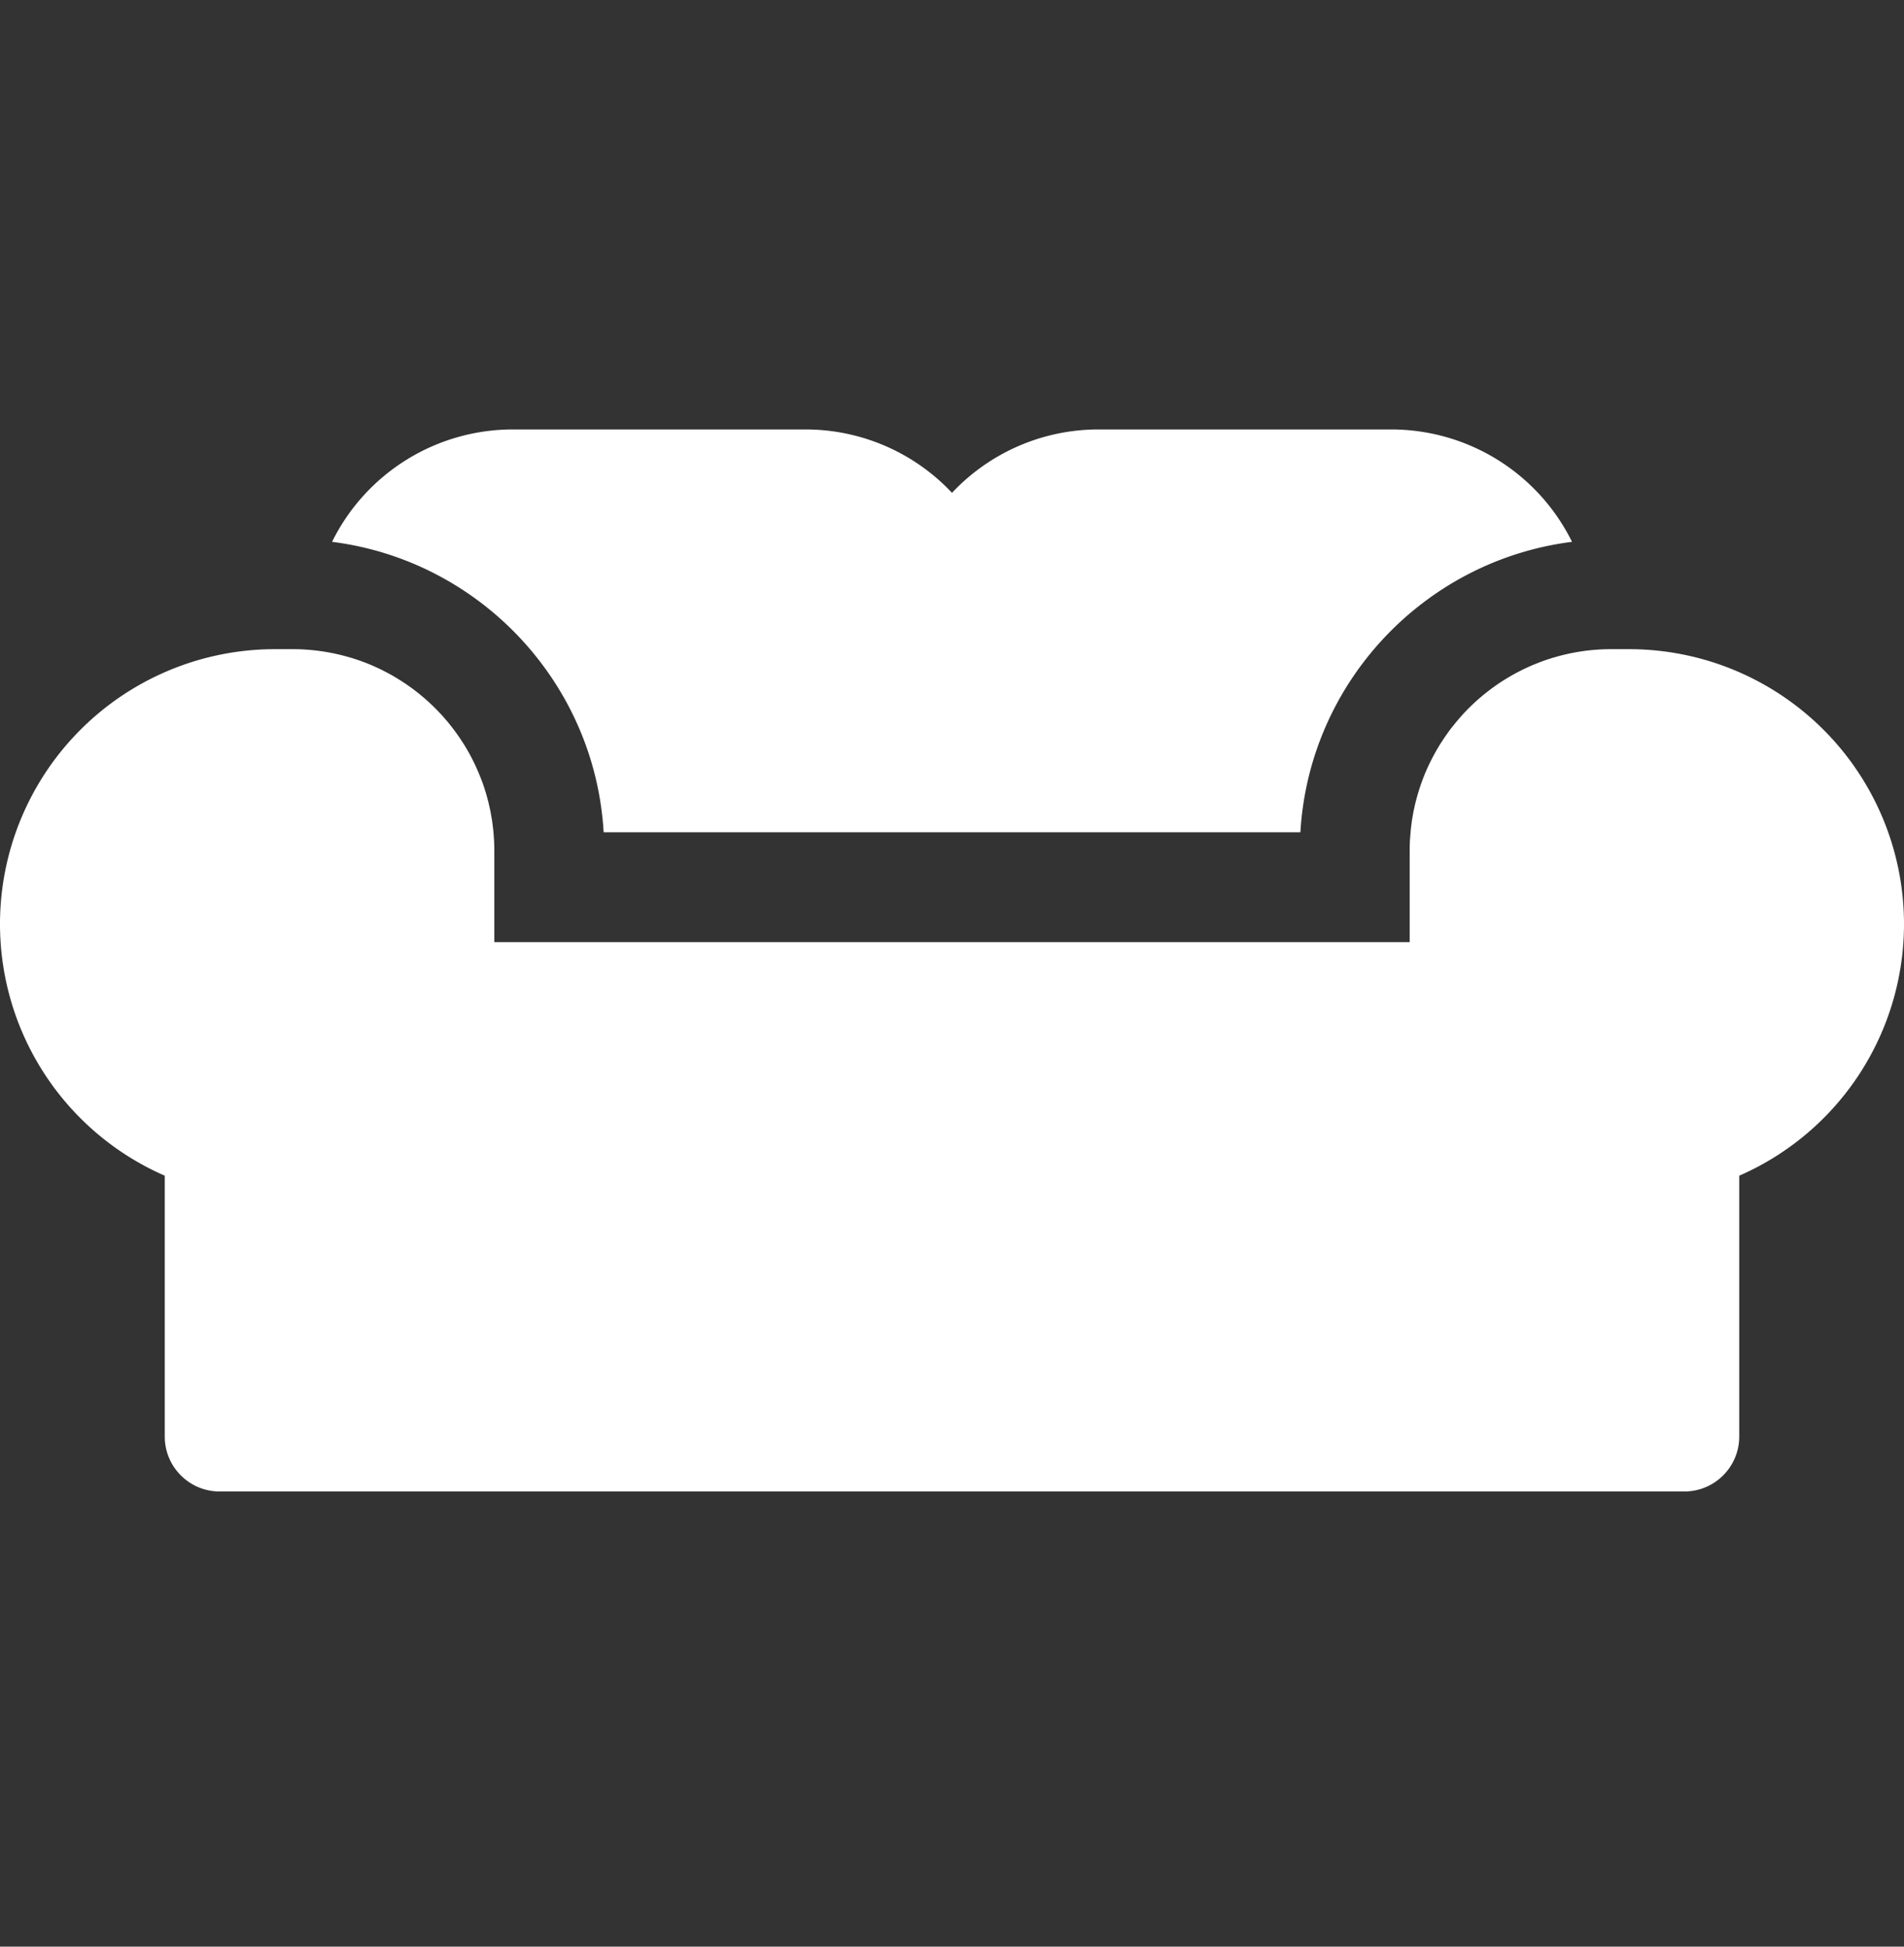 <svg width="45" height="46" fill="none" xmlns="http://www.w3.org/2000/svg"><rect width="100%" height="100%" fill="#333333" stroke="none"/><path d="M38.51 15.34h-.433c-.22 0-.435.015-.647.044l-.015.002a6.02 6.02 0 0 0-.201.033l-.026.005a4.685 4.685 0 0 0-.191.04l-.031.008a4.51 4.51 0 0 0-.184.048l-.034.01c-.06.017-.12.036-.178.055l-.036.012c-.058.02-.116.041-.173.064l-.035.014a4.922 4.922 0 0 0-.17.07l-.034.016c-.056.025-.11.051-.166.078l-.032.017c-.054.028-.11.056-.163.087l-.027.015a4.59 4.59 0 0 0-.163.097l-.02.012a4.88 4.88 0 0 0-.165.108l-.004.004c-.291.2-.559.432-.798.69l-.013.015a3.11 3.11 0 0 0-.107.122l-.04.046-.09.112-.05.062a4.872 4.872 0 0 0-.078.108l-.052.074a4.82 4.82 0 0 0-.07.105l-.053.082-.063.105a5.248 5.248 0 0 0-.156.289 4.295 4.295 0 0 0-.182.415 5.148 5.148 0 0 0-.076.215 4.58 4.58 0 0 0-.066.22c-.01.035-.02.069-.028.104-.01.04-.02.08-.028.121l-.023.103-.023.128-.017.1-.017.137-.011.094-.012.156c-.002.026-.005.052-.006.079a4.82 4.82 0 0 0-.006.238v2.163H11.683V20.1c0-.08-.002-.16-.006-.238l-.006-.079a4.42 4.42 0 0 0-.012-.156l-.011-.094c-.006-.046-.01-.092-.018-.138a1.707 1.707 0 0 0-.017-.099c-.007-.043-.014-.086-.023-.128a1.708 1.708 0 0 0-.022-.103l-.028-.122-.028-.103a4.018 4.018 0 0 0-.143-.436 4.887 4.887 0 0 0-.286-.614 5.248 5.248 0 0 0-.114-.194l-.053-.082a4.94 4.94 0 0 0-.07-.105l-.052-.074a4.655 4.655 0 0 0-.08-.108l-.048-.062-.09-.113-.04-.045a2.522 2.522 0 0 0-.107-.122l-.014-.015a4.801 4.801 0 0 0-.797-.69l-.005-.004a4.79 4.79 0 0 0-.165-.108l-.02-.012a4.905 4.905 0 0 0-.162-.097l-.027-.015a4.786 4.786 0 0 0-.164-.087l-.032-.017a4.613 4.613 0 0 0-.165-.078l-.035-.016a4.514 4.514 0 0 0-.377-.148l-.036-.012a4.622 4.622 0 0 0-.396-.113l-.031-.008a4.828 4.828 0 0 0-.192-.04l-.025-.005a4.581 4.581 0 0 0-.2-.033c-.006 0-.011 0-.016-.002a4.773 4.773 0 0 0-.647-.045H6.49A6.498 6.498 0 0 0 0 21.83a6.49 6.49 0 0 0 3.894 5.952v6.164c0 .717.581 1.298 1.298 1.298h34.616c.717 0 1.298-.581 1.298-1.298v-6.164A6.49 6.49 0 0 0 45 21.83a6.498 6.498 0 0 0-6.49-6.49Z" fill="#fff"/><path d="M32.885 10.148h-6.923a4.746 4.746 0 0 0-3.462 1.498 4.746 4.746 0 0 0-3.461-1.498h-6.923a4.764 4.764 0 0 0-4.268 2.656c3.48.438 6.212 3.316 6.419 6.863h16.467c.207-3.547 2.939-6.425 6.42-6.863a4.765 4.765 0 0 0-4.269-2.656Z" fill="#fff"/></svg>